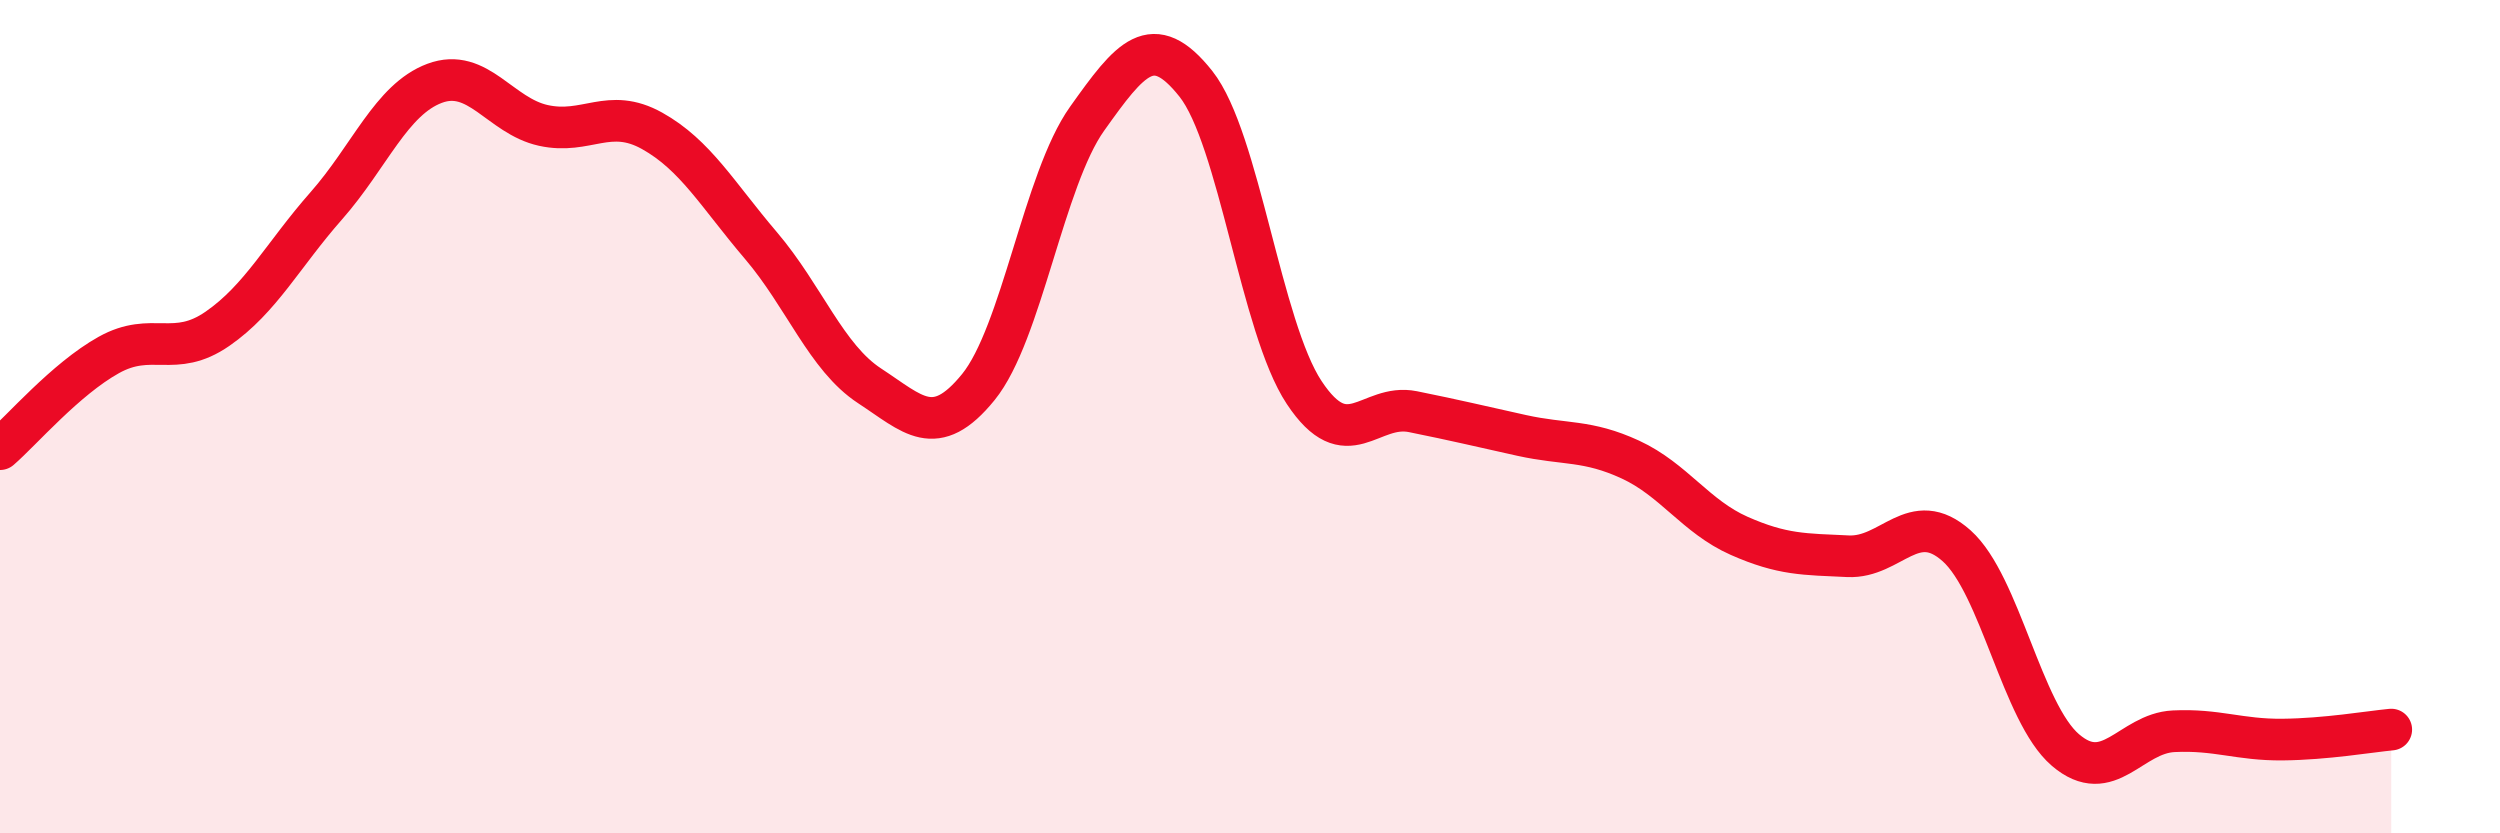 
    <svg width="60" height="20" viewBox="0 0 60 20" xmlns="http://www.w3.org/2000/svg">
      <path
        d="M 0,10.78 C 0.52,10.33 1.57,9.1 2.61,8.52 C 3.65,7.94 4.18,8.61 5.22,7.89 C 6.26,7.17 6.79,6.12 7.83,4.94 C 8.87,3.76 9.39,2.39 10.43,2 C 11.47,1.61 12,2.78 13.04,3.01 C 14.08,3.24 14.61,2.56 15.65,3.14 C 16.69,3.72 17.22,4.67 18.26,5.89 C 19.3,7.11 19.83,8.58 20.87,9.26 C 21.91,9.94 22.44,10.57 23.48,9.29 C 24.52,8.01 25.05,4.31 26.09,2.85 C 27.13,1.39 27.66,0.7 28.7,2.01 C 29.74,3.32 30.26,7.85 31.3,9.42 C 32.34,10.99 32.87,9.67 33.91,9.88 C 34.95,10.09 35.48,10.22 36.52,10.45 C 37.56,10.68 38.09,10.55 39.13,11.03 C 40.17,11.51 40.7,12.4 41.74,12.86 C 42.78,13.32 43.31,13.3 44.35,13.35 C 45.39,13.4 45.92,12.17 46.96,13.1 C 48,14.03 48.53,17.11 49.57,18 C 50.61,18.89 51.13,17.6 52.17,17.55 C 53.21,17.5 53.74,17.76 54.78,17.75 C 55.82,17.74 56.87,17.56 57.39,17.51L57.39 20L0 20Z"
        fill="#EB0A25"
        opacity="0.1"
        stroke-linecap="round"
        stroke-linejoin="round"
      />
      <path
        d="M 0,10.78 C 0.52,10.33 1.57,9.1 2.61,8.52 C 3.65,7.94 4.18,8.61 5.22,7.89 C 6.26,7.17 6.79,6.12 7.83,4.94 C 8.87,3.76 9.39,2.39 10.43,2 C 11.47,1.61 12,2.78 13.04,3.01 C 14.08,3.24 14.61,2.56 15.65,3.14 C 16.69,3.72 17.22,4.67 18.26,5.89 C 19.3,7.11 19.83,8.58 20.87,9.26 C 21.91,9.94 22.44,10.57 23.48,9.29 C 24.52,8.01 25.05,4.31 26.09,2.85 C 27.13,1.39 27.66,0.7 28.7,2.01 C 29.74,3.32 30.26,7.85 31.3,9.42 C 32.34,10.99 32.87,9.67 33.91,9.88 C 34.95,10.09 35.48,10.22 36.52,10.45 C 37.56,10.68 38.09,10.55 39.13,11.03 C 40.17,11.51 40.7,12.4 41.74,12.86 C 42.78,13.32 43.31,13.3 44.35,13.35 C 45.39,13.4 45.92,12.17 46.96,13.1 C 48,14.03 48.53,17.11 49.57,18 C 50.61,18.89 51.13,17.6 52.17,17.55 C 53.21,17.5 53.74,17.76 54.78,17.75 C 55.82,17.74 56.87,17.56 57.39,17.51"
        stroke="#EB0A25"
        stroke-width="1"
        fill="none"
        stroke-linecap="round"
        stroke-linejoin="round"
      />
    </svg>
  